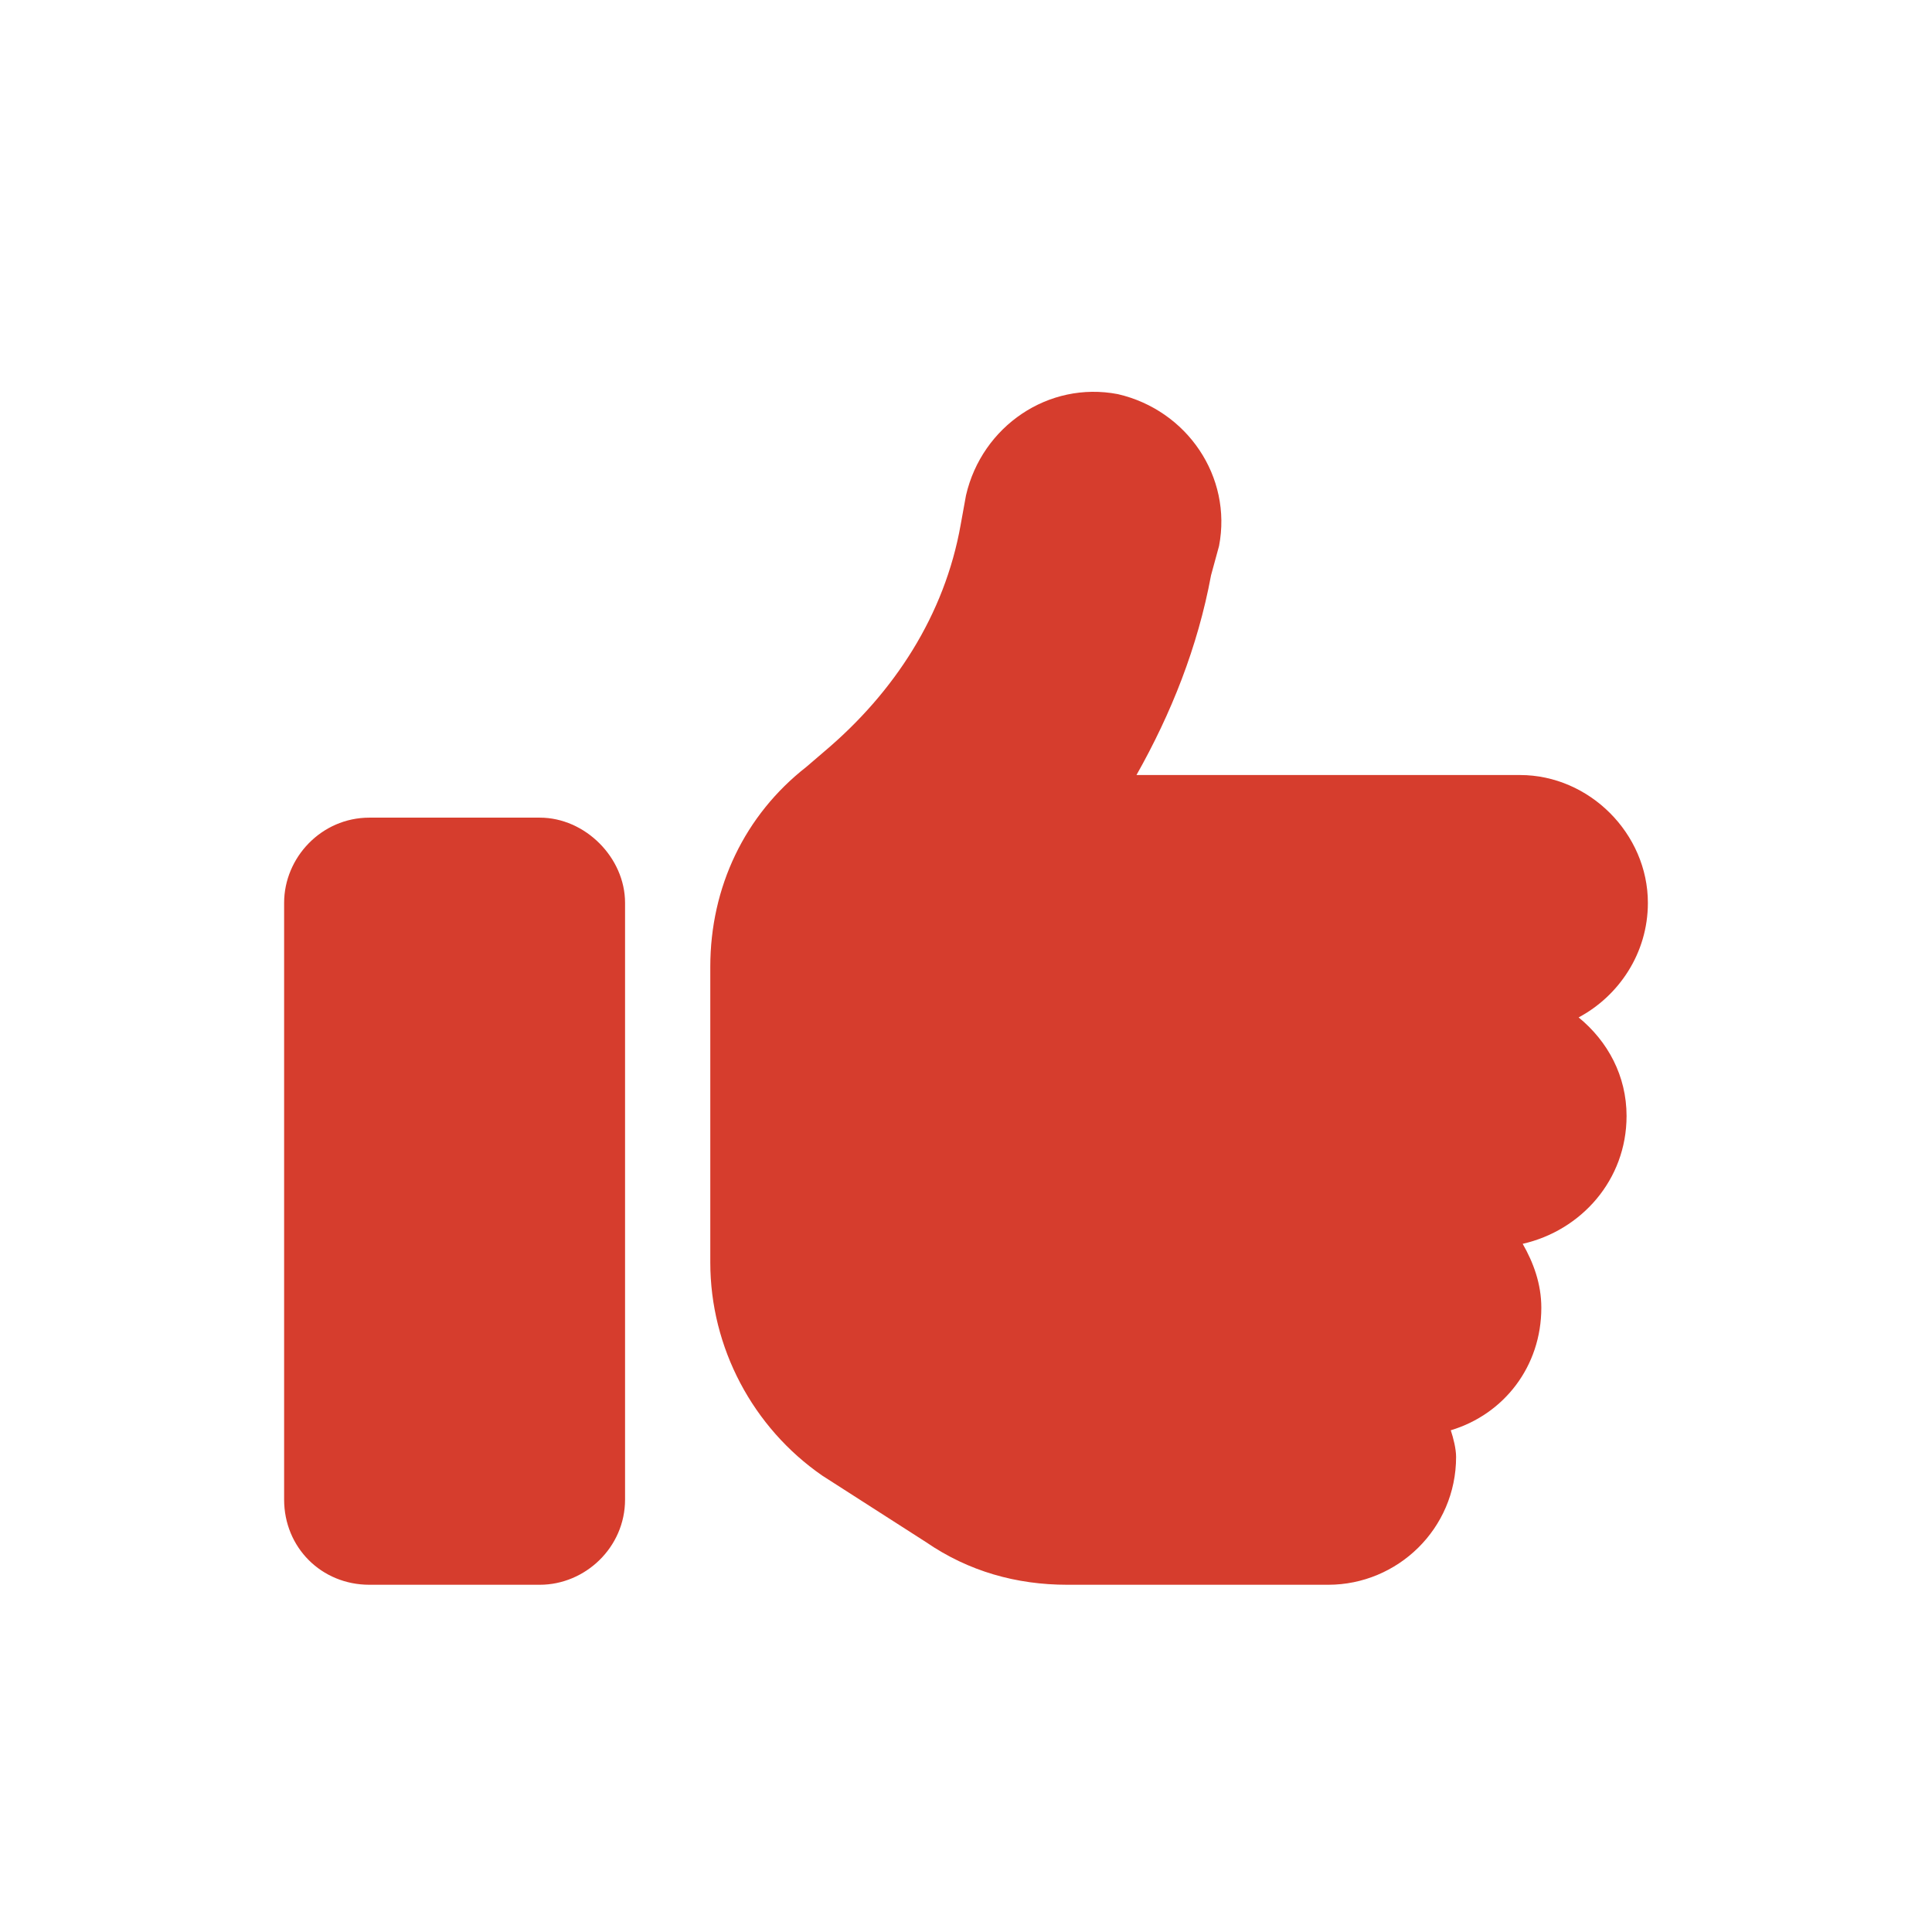 <?xml version="1.0" encoding="UTF-8"?>
<svg xmlns="http://www.w3.org/2000/svg" width="85" height="85" viewBox="0 0 85 85" fill="none">
  <path d="M49.18 17.34C52.227 18.043 54.219 20.973 53.633 24.02L53.281 25.309C52.695 28.473 51.523 31.402 50 34.098H66.875C69.922 34.098 72.5 36.676 72.5 39.723C72.5 41.949 71.211 43.824 69.453 44.762C70.742 45.816 71.562 47.34 71.562 49.098C71.562 51.91 69.57 54.137 66.992 54.723C67.461 55.543 67.812 56.48 67.812 57.535C67.812 60.113 66.172 62.223 63.828 62.926C63.945 63.277 64.062 63.746 64.062 64.098C64.062 67.262 61.484 69.723 58.438 69.723H46.953C44.727 69.723 42.617 69.137 40.742 67.848L36.172 64.918C33.125 62.809 31.25 59.293 31.25 55.543V50.973V45.348V42.535C31.25 39.02 32.773 35.855 35.469 33.746L36.289 33.043C39.336 30.465 41.562 27.066 42.266 23.082L42.5 21.793C43.203 18.746 46.133 16.754 49.18 17.34ZM16.25 35.973H23.75C25.742 35.973 27.5 37.73 27.5 39.723V65.973C27.5 68.082 25.742 69.723 23.75 69.723H16.25C14.141 69.723 12.5 68.082 12.5 65.973V39.723C12.5 37.73 14.141 35.973 16.25 35.973Z" fill="#D63D2D"></path>
</svg>
